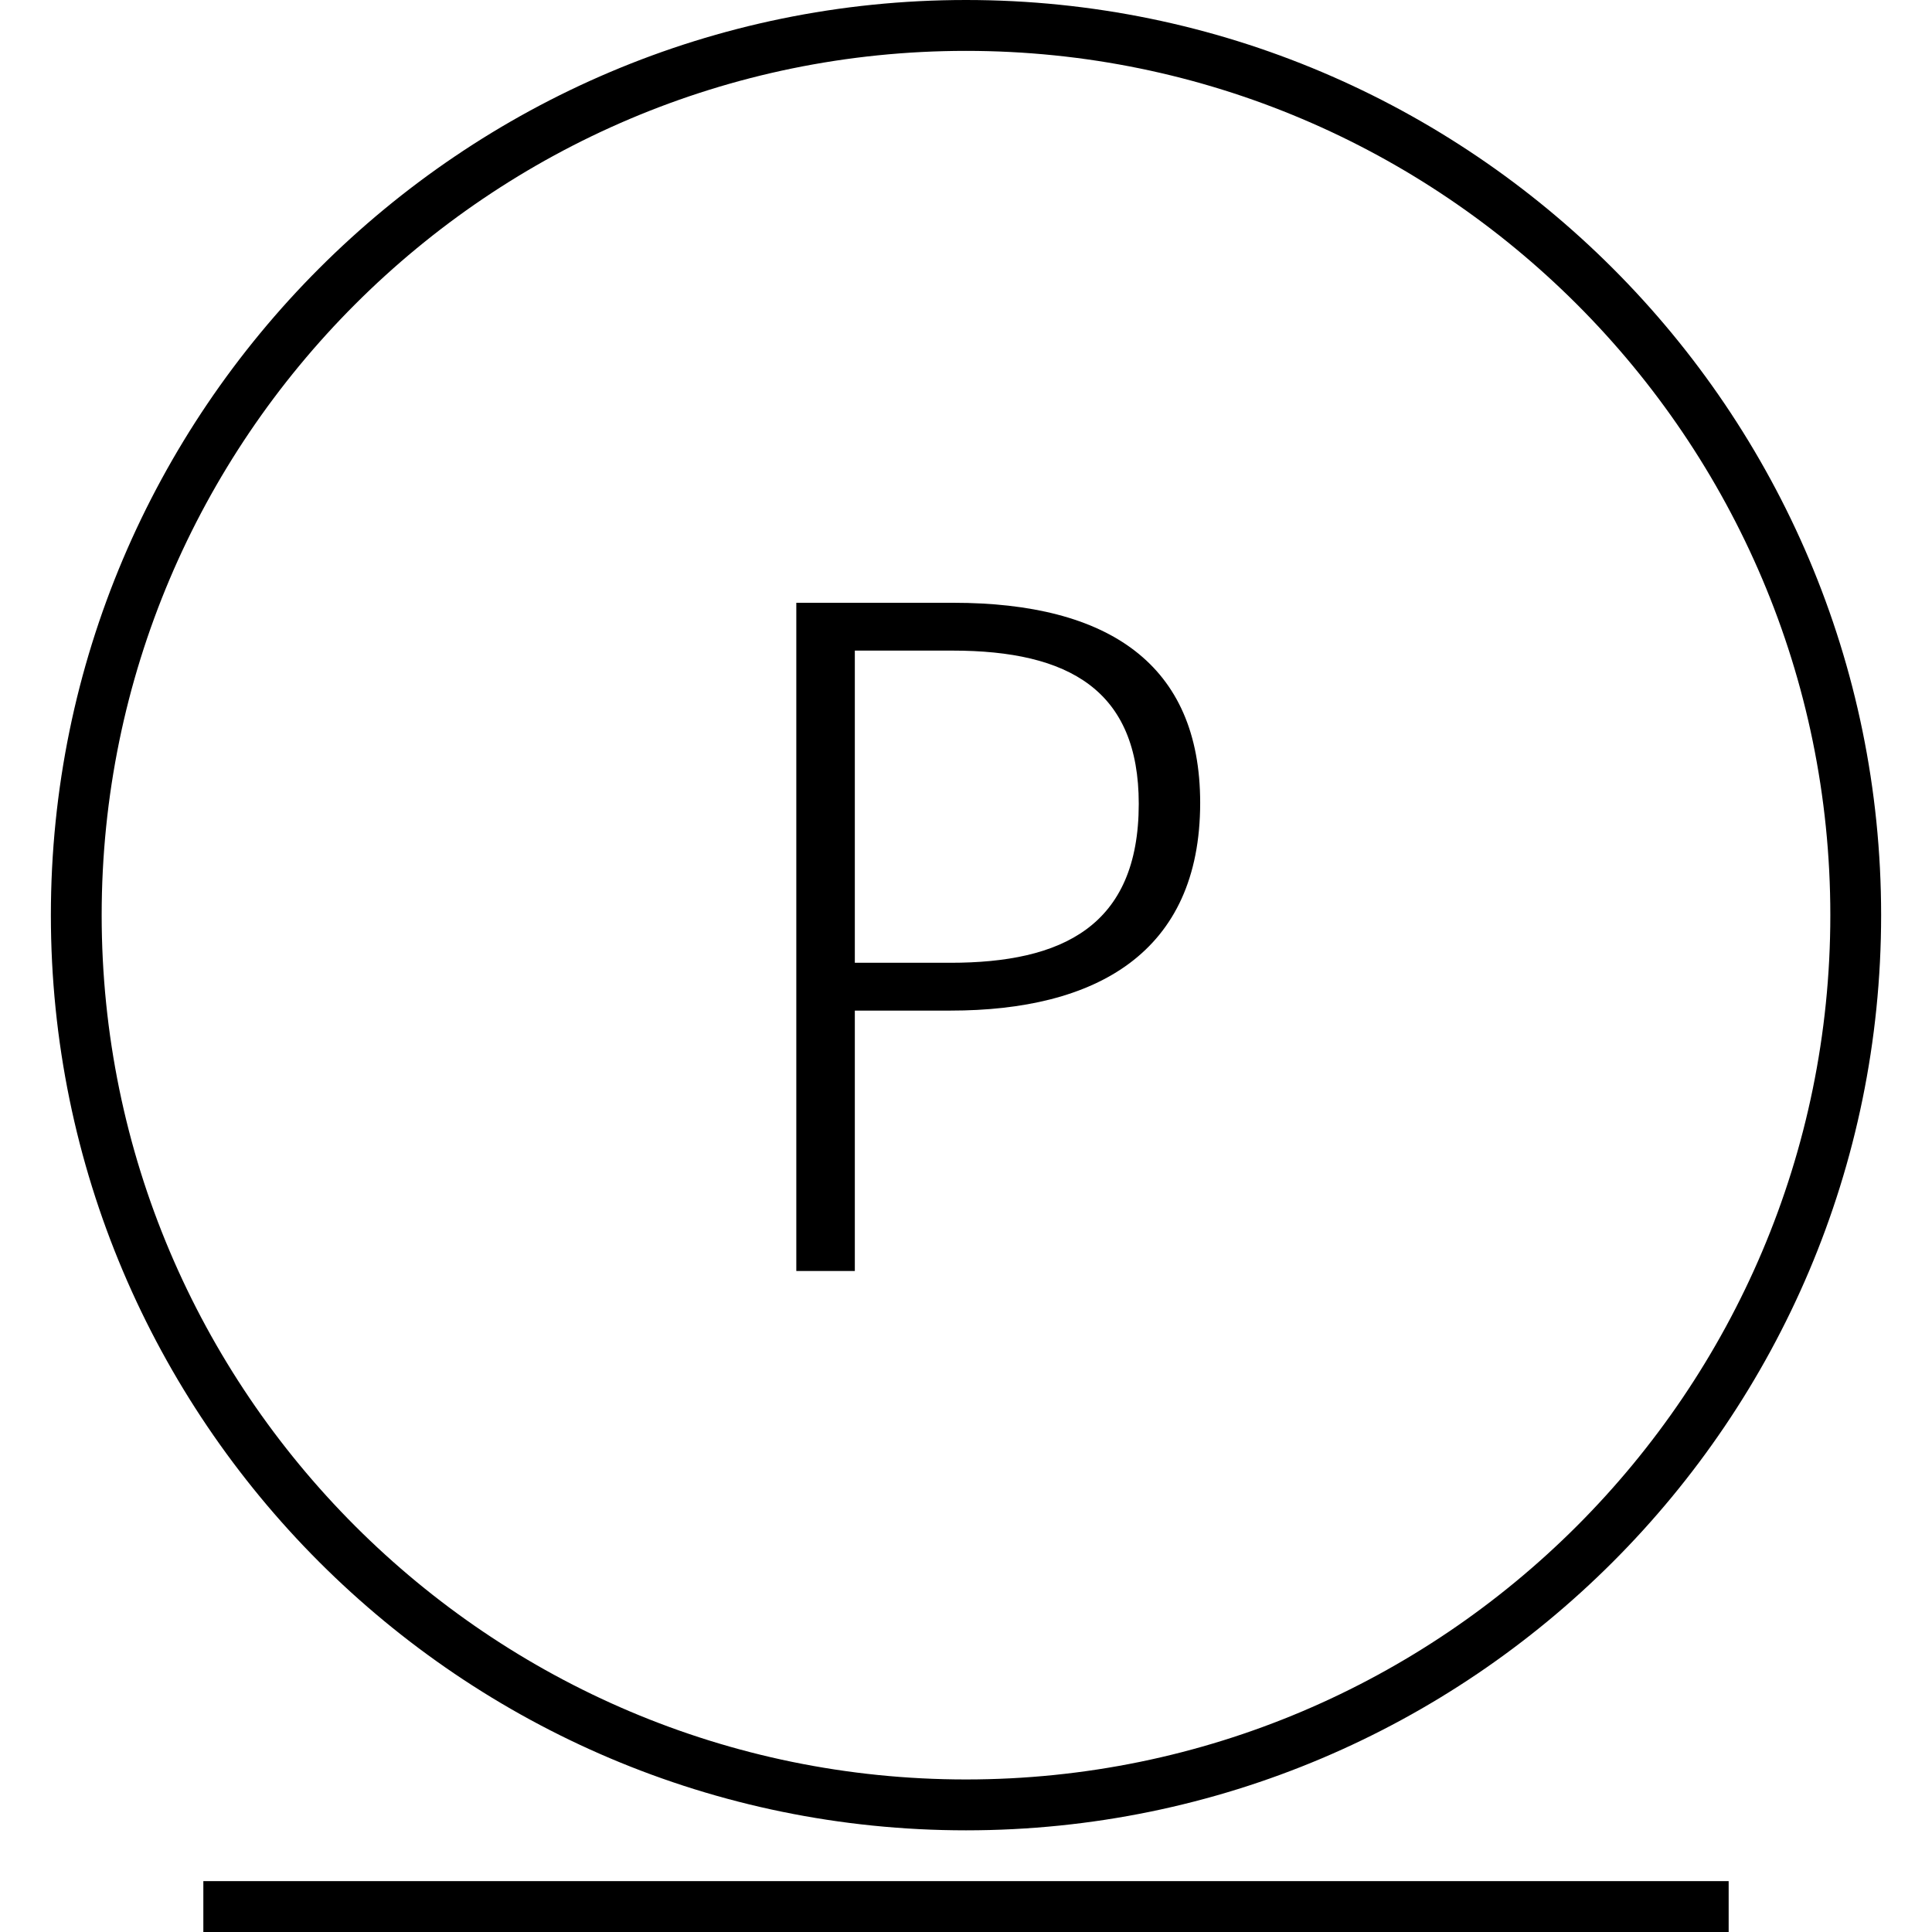 <svg width="24" height="24" viewBox="0 0 24 24" fill="none" xmlns="http://www.w3.org/2000/svg">
<path d="M12 22.737C18.269 22.737 23.368 17.637 23.368 11.368C23.368 5.1 18.269 0 12 0C5.731 0 0.632 5.1 0.632 11.368C0.632 17.637 5.731 22.737 12 22.737ZM12 0.632C17.92 0.632 22.737 5.448 22.737 11.368C22.737 17.289 17.92 22.105 12 22.105C6.08 22.105 1.263 17.289 1.263 11.368C1.263 5.448 6.08 0.632 12 0.632Z" fill="black"/>
<path d="M21.474 23.368H2.526V24H21.474V23.368Z" fill="black"/>
<path d="M10.619 12.554H11.807C13.612 12.554 14.909 11.839 14.909 9.973C14.909 8.252 13.77 7.488 11.843 7.488H9.892V15.789H10.619V12.554ZM10.619 8.082H11.831C13.285 8.082 14.146 8.579 14.146 9.985C14.146 11.511 13.188 11.96 11.807 11.96H10.619V8.082Z" fill="black"/>
</svg>